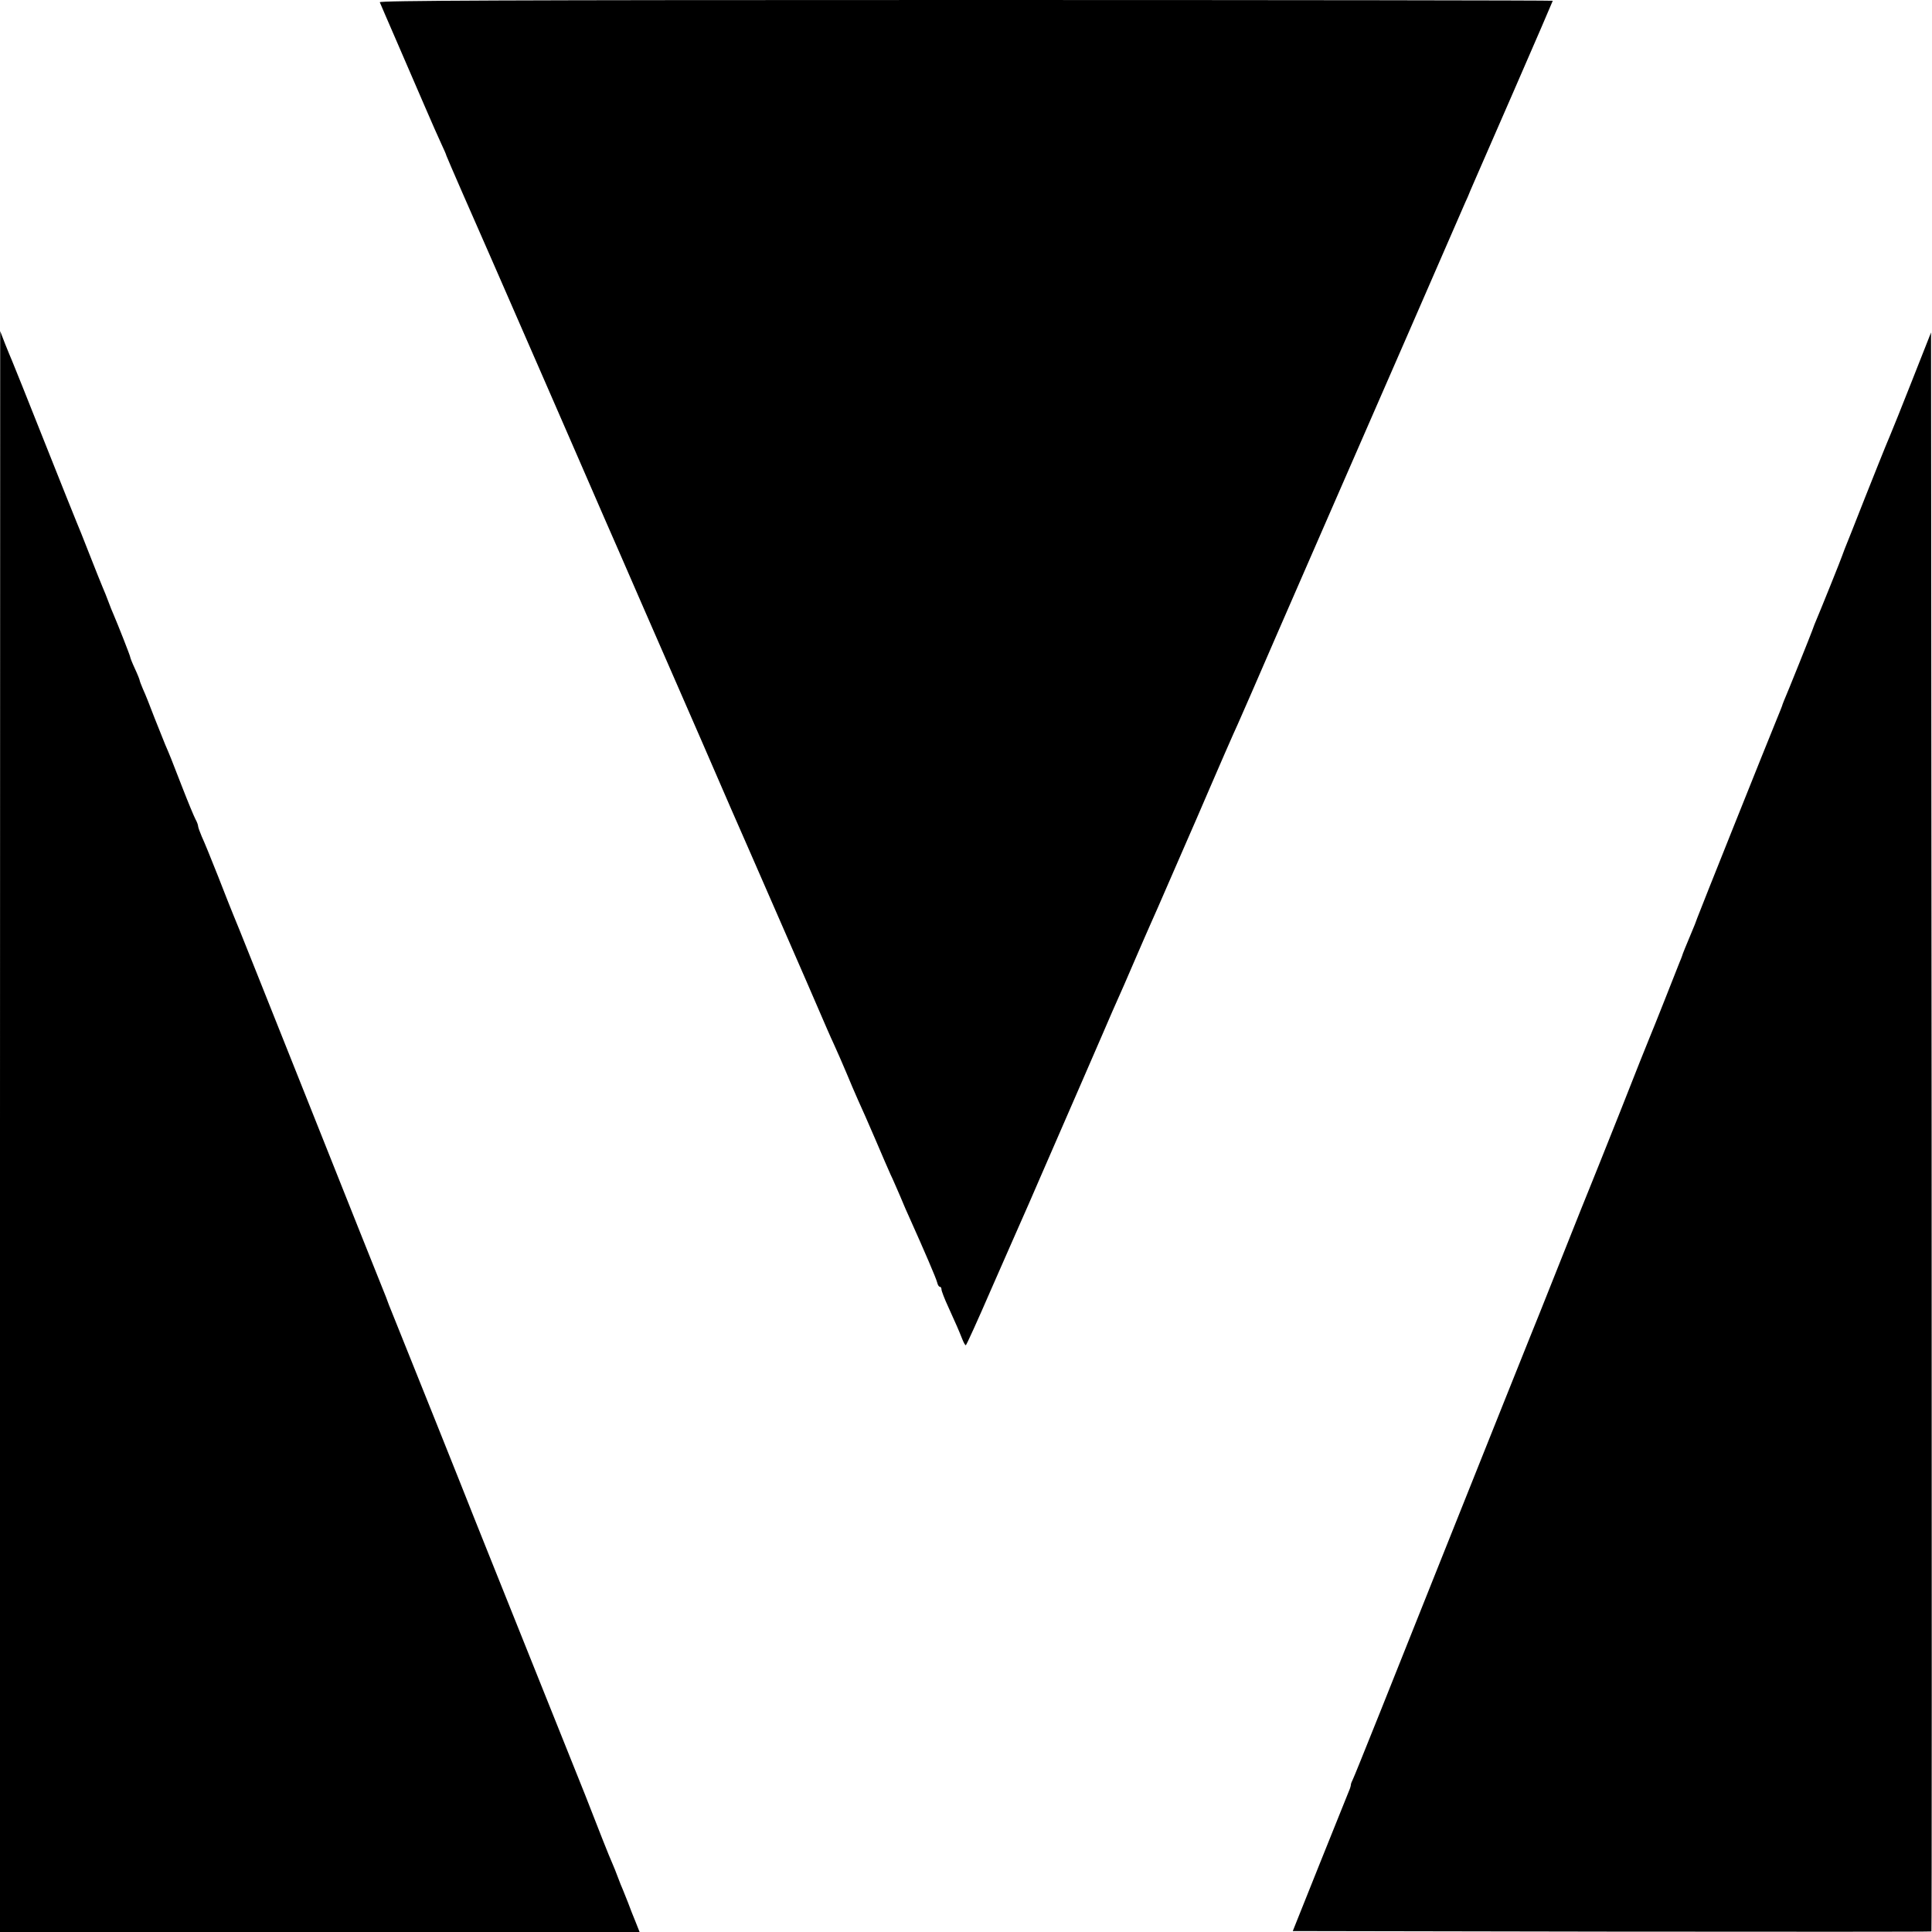 <svg xmlns="http://www.w3.org/2000/svg" width="1365.333" height="1365.333" version="1.0" viewBox="0 0 1024 1024"><path d="M201.3 1.2c.3.7 4.4 10.3 9.2 21.3 4.8 11 11.4 26.3 14.7 34 3.3 7.7 7.2 16.5 8.6 19.5 1.4 3 2.7 5.9 2.8 6.5.2.5 3.9 9.3 8.4 19.5s11.1 25.2 14.7 33.5c3.6 8.2 7.3 16.8 8.3 19 1 2.2 6.4 14.6 12 27.5s11 25.3 12 27.5c1 2.2 7 16.1 13.5 31 6.4 14.8 13.2 30.4 15 34.5 1.8 4.1 11.1 25.3 20.5 47 9.5 21.7 18 41.3 19 43.5 1 2.2 6.4 14.6 12 27.5 9.8 22.6 11.6 26.8 15.4 35.5 1 2.2 5.6 12.8 10.3 23.5 4.7 10.7 13.8 31.6 20.3 46.5 6.5 14.8 13.8 31.7 16.3 37.5 2.5 5.8 5.9 13.7 7.7 17.5 1.8 3.9 4.7 10.6 6.6 15.1 1.8 4.4 4.6 10.9 6.2 14.5 1.6 3.5 5.8 12.9 9.2 20.9 3.4 8 7 16.3 8 18.5 1.1 2.2 3.3 7.4 5.1 11.5 1.7 4.1 4 9.5 5.2 12 7.5 16.7 14 31.8 14.4 33.7.3 1.3.9 2.3 1.4 2.3.5 0 .9.6.9 1.4 0 .8 1.6 5 3.6 9.3 4.2 9.2 5.7 12.7 7.4 17 .7 1.8 1.5 3.3 1.9 3.3.3 0 6.4-13.4 13.5-29.8 7.2-16.3 14.2-32.4 15.7-35.7 1.5-3.3 6.3-14.3 10.7-24.5 4.4-10.2 14.4-33.1 22.2-51 7.7-17.8 14.8-34 15.6-36 1.5-3.4 2.2-4.9 6.2-14 1.1-2.5 4.1-9.5 6.7-15.5 2.6-6.1 5.9-13.5 7.2-16.5 1.4-3 6-13.6 10.3-23.5 4.3-9.9 8.7-20 9.8-22.5 1.1-2.5 6.4-14.6 11.7-27 5.4-12.4 10.8-25 12.2-28 1.4-3 3.1-6.9 3.8-8.5.8-1.7 9.1-20.8 18.5-42.5 9.5-21.7 22.5-51.7 29-66.5 6.5-14.9 24.9-57 40.9-93.7s29.8-68.4 30.7-70.5c1-2.1 1.8-4 1.9-4.3.3-.9 1.8-4.3 23.4-53.8C813.5 22.6 823 .6 823 .4c0-.2-140-.4-311.1-.4-248.5 0-311 .3-310.6 1.2zM0 599.7V1024h339l-2.1-5.3c-1.2-2.8-3-7.5-4-10.2-1.1-2.8-2.4-5.9-2.8-7-.5-1.1-1.7-4-2.6-6.5-.9-2.5-2.3-5.9-3-7.5-1.2-2.5-7.9-19.5-14.5-36.5-1.8-4.6-48.9-122.1-51.1-127.5-.7-1.7-1.3-3.2-1.4-3.5-.1-.3-.6-1.6-1.2-3s-2.7-6.8-4.8-12c-4.6-11.8-35.7-89.4-42-105-2.6-6.3-4.8-12-4.9-12.5-.2-.6-.8-2.1-1.4-3.5-.6-1.4-18.5-46.2-39.7-99.5-21.3-53.4-39.2-98.4-40-100-.7-1.7-4.3-10.7-7.9-20-3.7-9.4-7.6-18.9-8.7-21.2-1-2.4-1.9-4.8-1.9-5.4 0-.6-.6-2.3-1.4-3.7-.8-1.5-4-9.2-7.1-17.2-5.7-14.8-6.7-17.2-9-22.5-.7-1.7-3.2-8-5.6-14-2.3-6.1-5-12.9-6.1-15.2-1-2.3-1.8-4.5-1.8-4.8 0-.3-1.1-3.1-2.5-6.1-1.4-3-2.5-5.8-2.5-6.2 0-.6-6.4-16.9-8.9-22.7-.5-1.1-1.7-4-2.6-6.5-.9-2.5-2.3-5.9-3-7.5-.7-1.7-3.9-9.5-7-17.5s-6.3-15.9-7-17.5c-.7-1.7-8.4-20.8-17-42.5s-16.3-40.9-17-42.5c-.7-1.7-2.5-5.9-3.9-9.5l-2.5-6.5L0 599.7zM1013.6 201.3c-5.5 13.9-10.8 27.2-11.9 29.7-1 2.5-2.3 5.4-2.7 6.5-.5 1.1-5.2 13-10.6 26.5-5.3 13.5-10.1 25.6-10.7 27-.5 1.4-1.1 2.9-1.3 3.5-.2.9-11.5 29-14.7 36.5-.5 1.4-1.1 2.9-1.3 3.5-.3 1-13.2 33.2-14.9 37-.4 1.1-.9 2.2-.9 2.5-.1.3-1.3 3.4-2.8 7-4.1 9.9-41.9 104.4-42.2 105.5-.2.5-.8 2.1-1.3 3.5-5.2 12.5-6.5 15.6-6.7 16.5-.2.5-.8 2.3-1.5 3.8-.6 1.6-4.1 10.4-7.7 19.5-3.6 9.2-7.2 18-7.9 19.7-.7 1.6-7.9 19.6-15.9 40-8.1 20.3-15.1 37.9-15.6 39-.5 1.1-7.7 19.1-16 40s-15.5 38.9-16 40c-.5 1.1-21.6 54-47 117.5-25.3 63.5-46.4 116.3-47 117.2-.5 1-1 2.2-1 2.7s-.4 2-1 3.3c-.5 1.3-7.4 18.5-15.4 38.3l-14.4 36 169.1.3c92.9.1 169.2.1 169.4-.1.2-.2.2-191 .1-424l-.3-423.5-9.9 25.1z"/></svg>